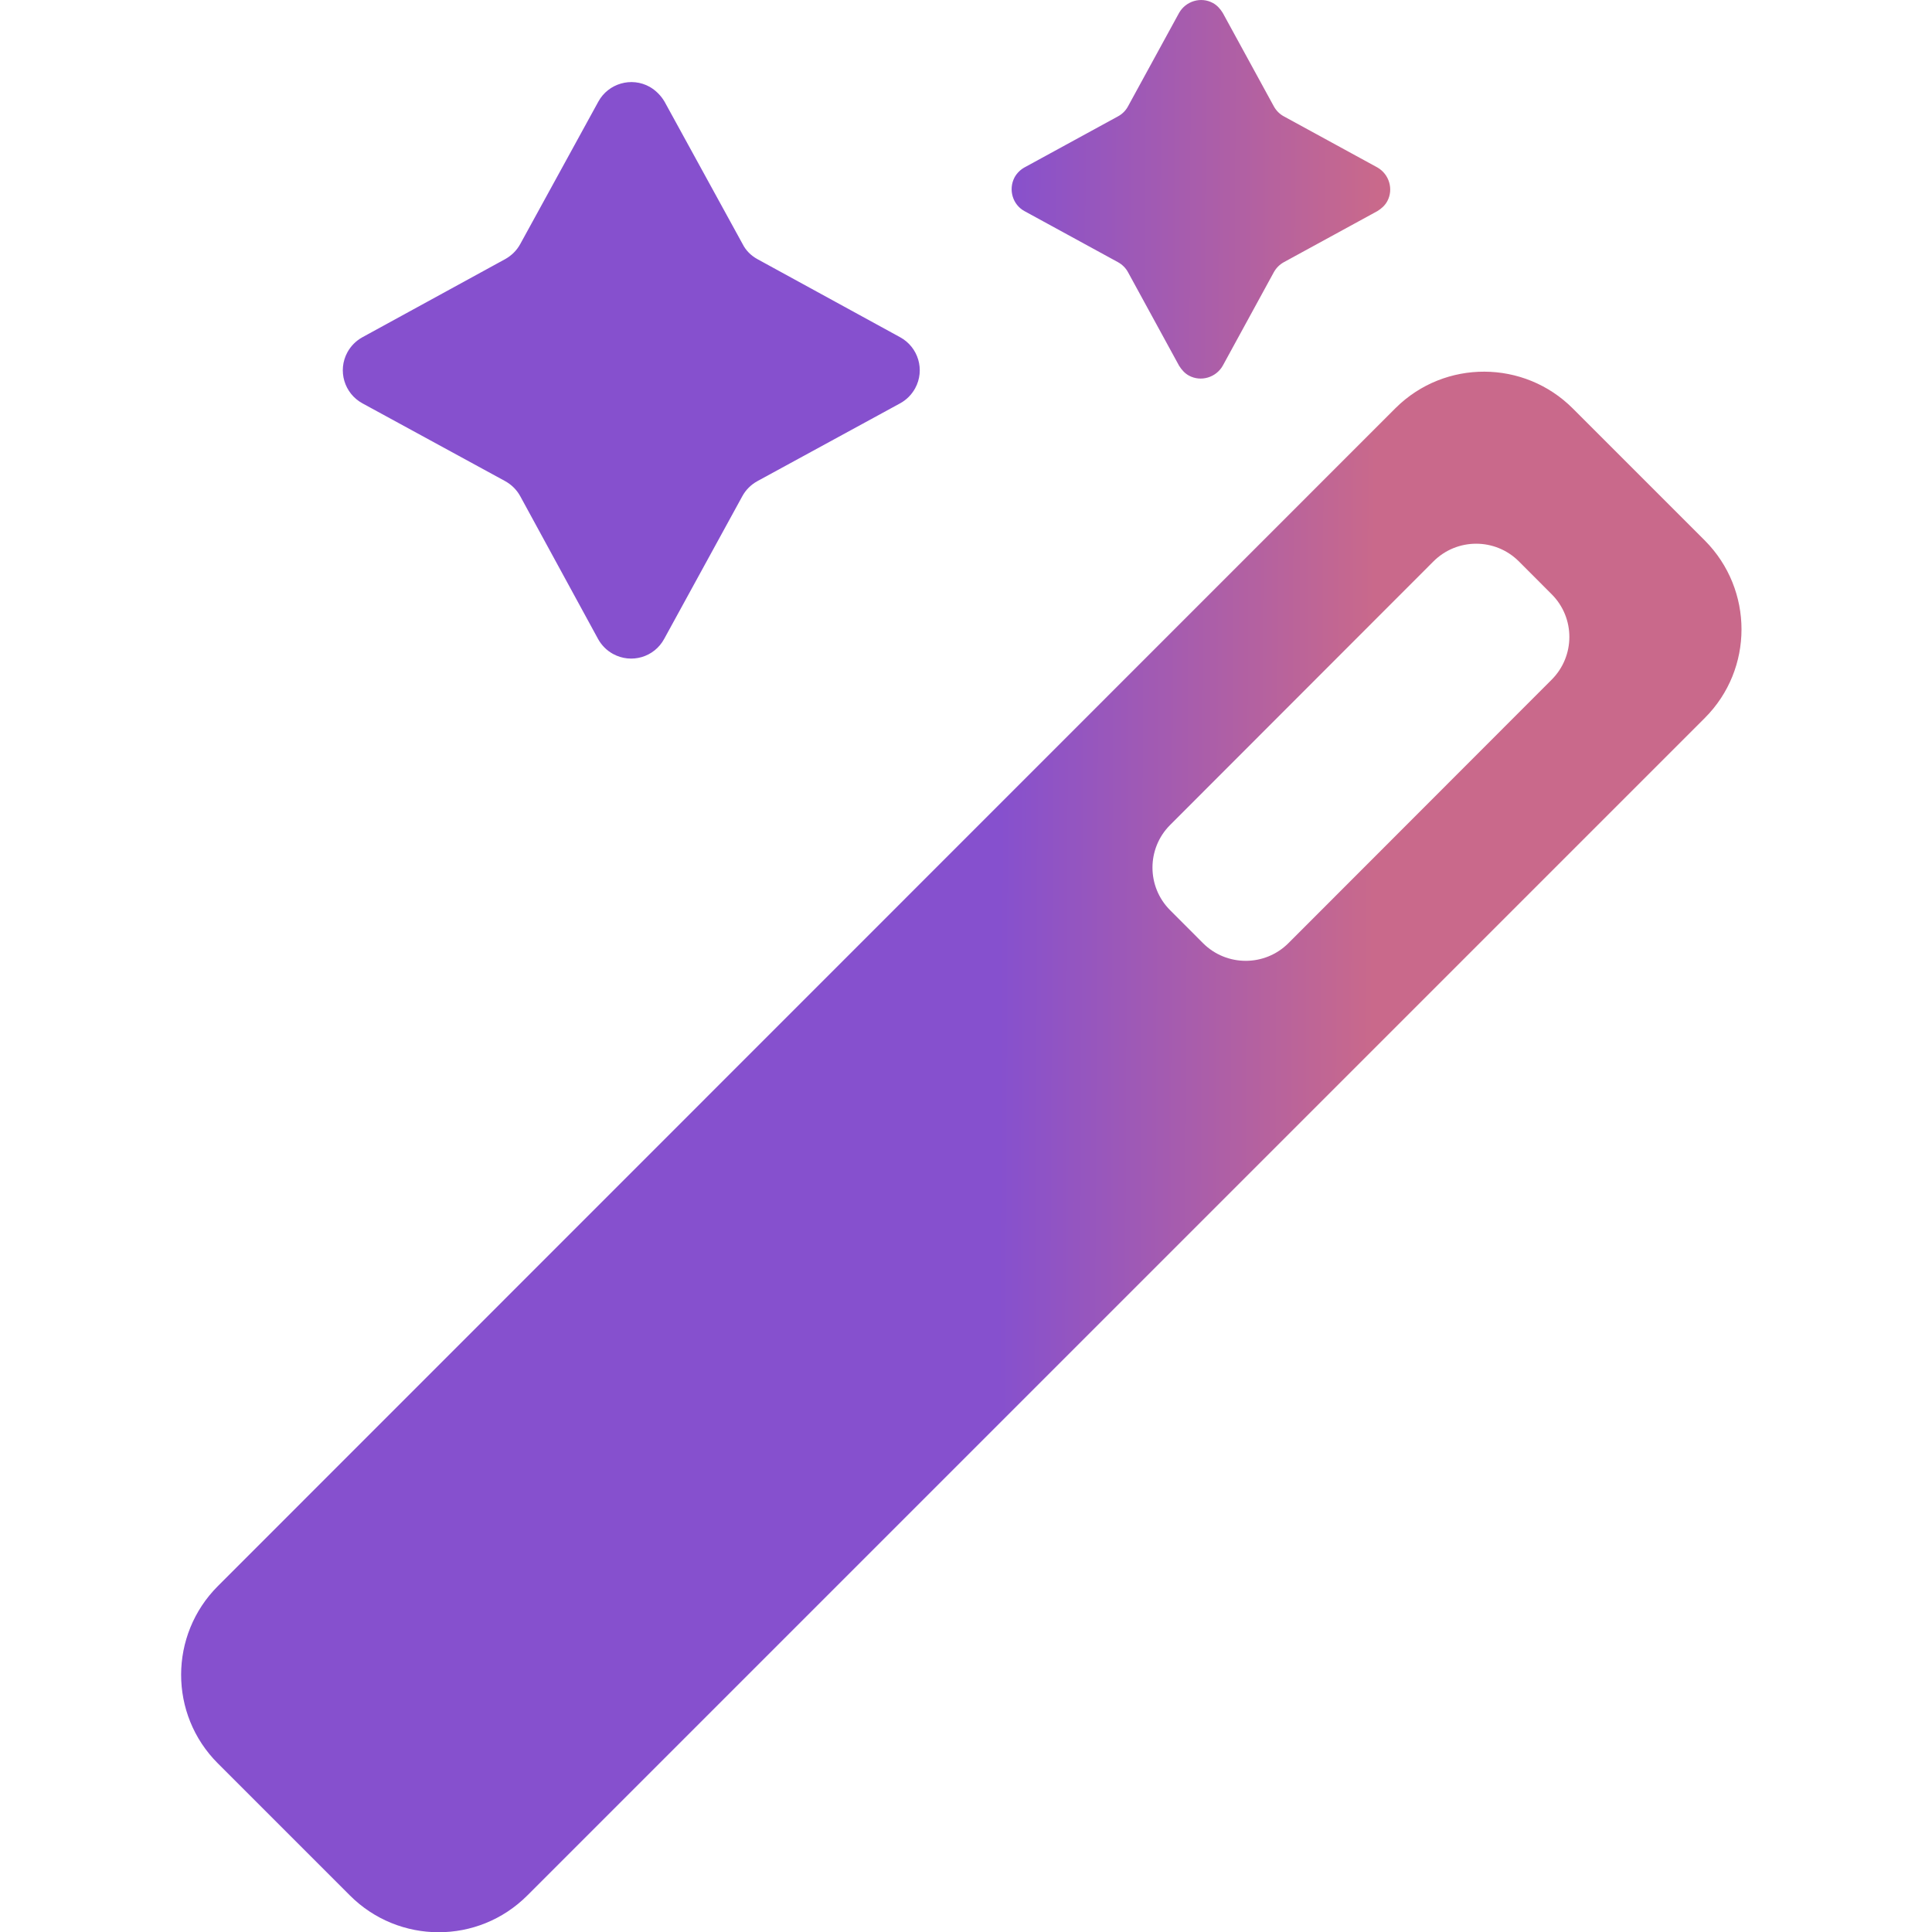 <svg width="32" height="32" viewBox="0 0 32 32" fill="none" xmlns="http://www.w3.org/2000/svg">
<g clip-path="url(#clip0_1724_54123)">
<path fill-rule="evenodd" clip-rule="evenodd" d="M22.813 2.773L21.264 1.927C21.195 1.89 21.137 1.831 21.099 1.762L20.253 0.214C20.21 0.144 20.157 0.086 20.088 0.049C19.891 -0.058 19.641 0.017 19.529 0.214L18.683 1.762C18.646 1.831 18.587 1.89 18.518 1.927L16.969 2.773C16.9 2.811 16.842 2.869 16.804 2.938C16.698 3.141 16.773 3.391 16.969 3.497L18.518 4.343C18.587 4.381 18.646 4.439 18.683 4.508L19.529 6.057C19.572 6.126 19.625 6.185 19.694 6.222C19.891 6.328 20.141 6.254 20.253 6.057L21.099 4.508C21.137 4.439 21.195 4.381 21.264 4.343L22.813 3.497C22.882 3.455 22.941 3.401 22.978 3.332C23.084 3.135 23.01 2.885 22.813 2.773ZM12.545 4.292L14.908 5.585C15.211 5.75 15.323 6.128 15.158 6.431C15.099 6.538 15.014 6.623 14.908 6.681L12.545 7.969C12.438 8.028 12.353 8.113 12.295 8.219L11.001 10.582C10.836 10.886 10.459 10.997 10.155 10.832C10.049 10.774 9.964 10.689 9.905 10.582L8.617 8.219C8.559 8.113 8.473 8.028 8.367 7.969L6.004 6.681C5.701 6.516 5.589 6.138 5.754 5.835C5.812 5.729 5.898 5.643 6.004 5.585L8.367 4.292C8.473 4.233 8.559 4.148 8.617 4.042L9.91 1.684C10.075 1.381 10.459 1.269 10.762 1.439C10.863 1.498 10.948 1.583 11.007 1.684L12.3 4.042C12.353 4.148 12.438 4.233 12.545 4.292ZM28.238 8.953L26.051 6.766C25.244 5.958 23.933 5.951 23.119 6.755L23.108 6.766L3.609 26.27C2.8 27.079 2.794 28.394 3.609 29.208L5.796 31.395C6.605 32.204 7.919 32.21 8.734 31.395L28.238 11.891C29.047 11.082 29.047 9.767 28.238 8.953ZM21.341 15.621C20.95 16.012 20.317 16.012 19.926 15.622L19.382 15.077C18.991 14.687 18.991 14.054 19.381 13.664L23.742 9.299C24.133 8.908 24.766 8.908 25.157 9.298L25.701 9.843C26.091 10.233 26.091 10.866 25.701 11.257L21.341 15.621Z" fill="url(#paint0_linear_1724_54123)"/>
</g>
<defs>
<linearGradient id="paint0_linear_1724_54123" x1="16.64" y1="-2.09" x2="22.838" y2="-2.061" gradientUnits="userSpaceOnUse">
<stop stop-color="#8650CE"/>
<stop offset="1" stop-color="#C9698B"/>
</linearGradient>
<clipPath id="clip0_1724_54123">
<rect width="32" height="32" fill="white"/>
</clipPath>
</defs>
</svg>
